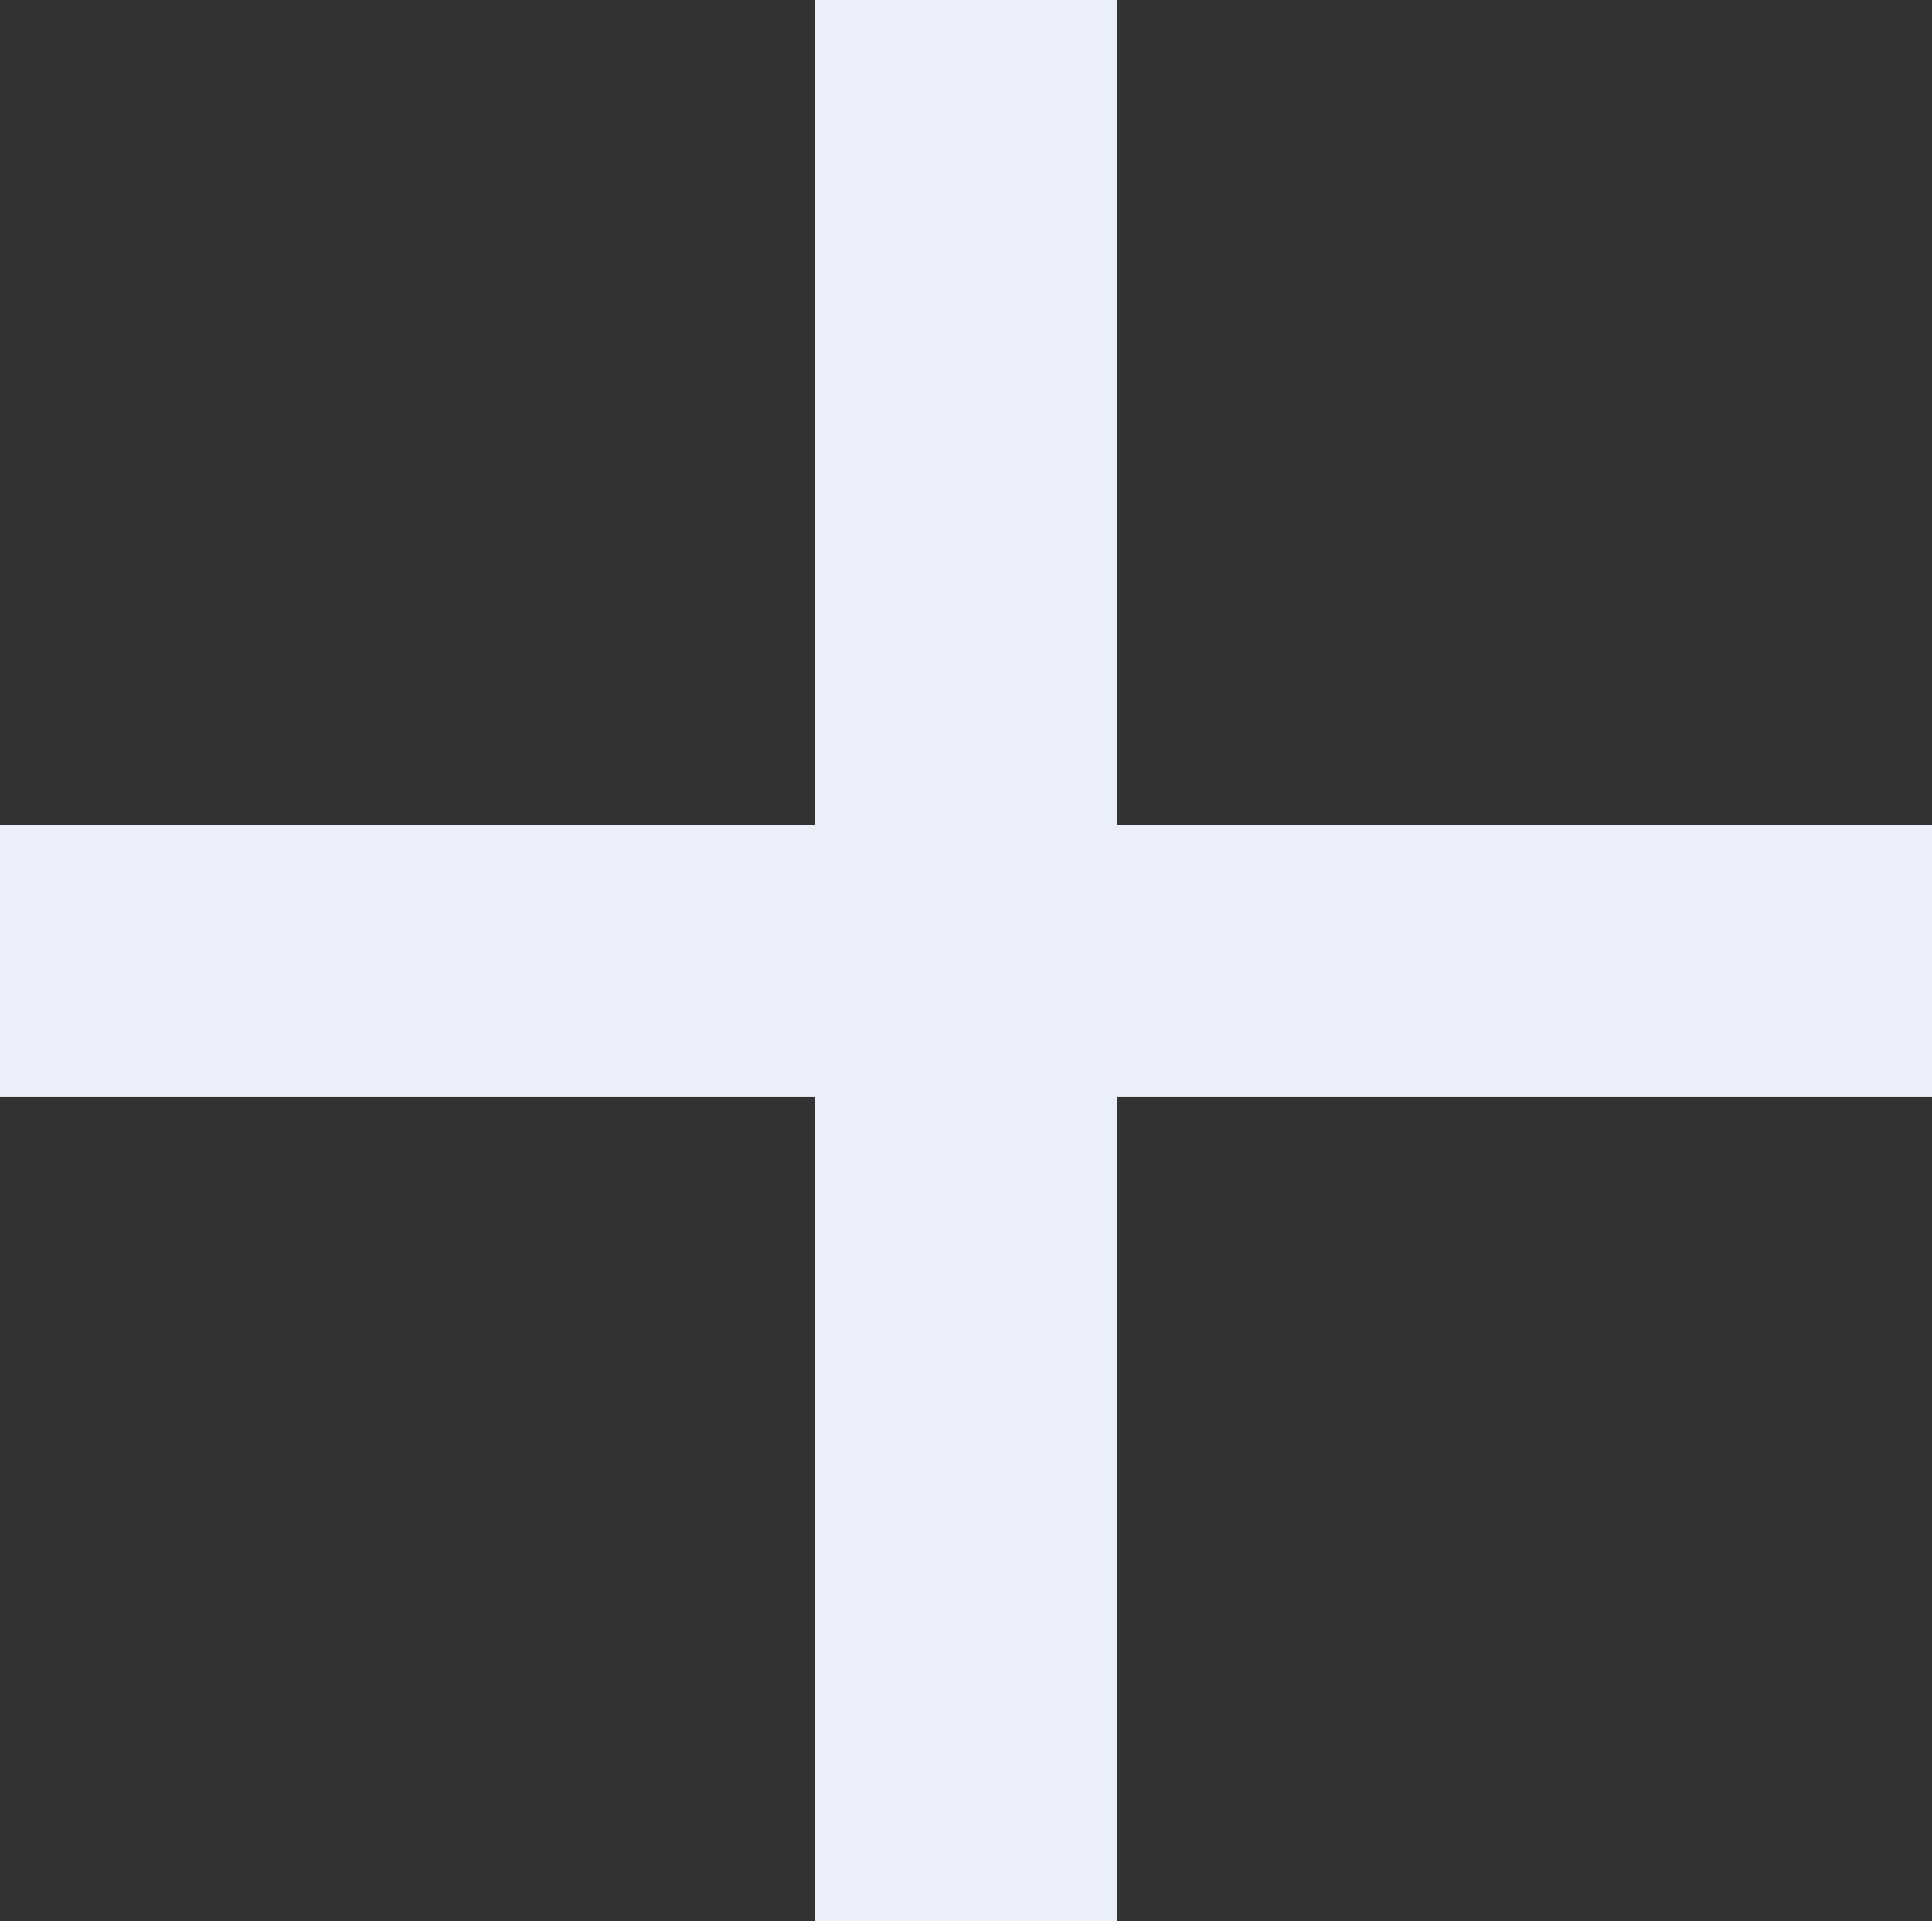 <?xml version="1.0" encoding="utf-8"?>
<!-- Generator: Adobe Illustrator 21.1.0, SVG Export Plug-In . SVG Version: 6.00 Build 0)  -->
<svg version="1.1" id="Layer_1" xmlns="http://www.w3.org/2000/svg" xmlns:xlink="http://www.w3.org/1999/xlink" x="0px" y="0px"
	 viewBox="0 0 18.5 18.4" style="enable-background:new 0 0 18.5 18.4;" xml:space="preserve">
<rect x="0" y="0" width="18.5" height="18.4" fill="#333333" stroke="none"/>
<style type="text/css">
	.st0{fill:#EAEFFA;}
</style>
<g>
	<path class="st0" d="M10.7,7.9h7.8v2.6h-7.8v7.9H7.8v-7.9H0V7.9h7.8V0h2.9V7.9z"/>
</g>
</svg>
